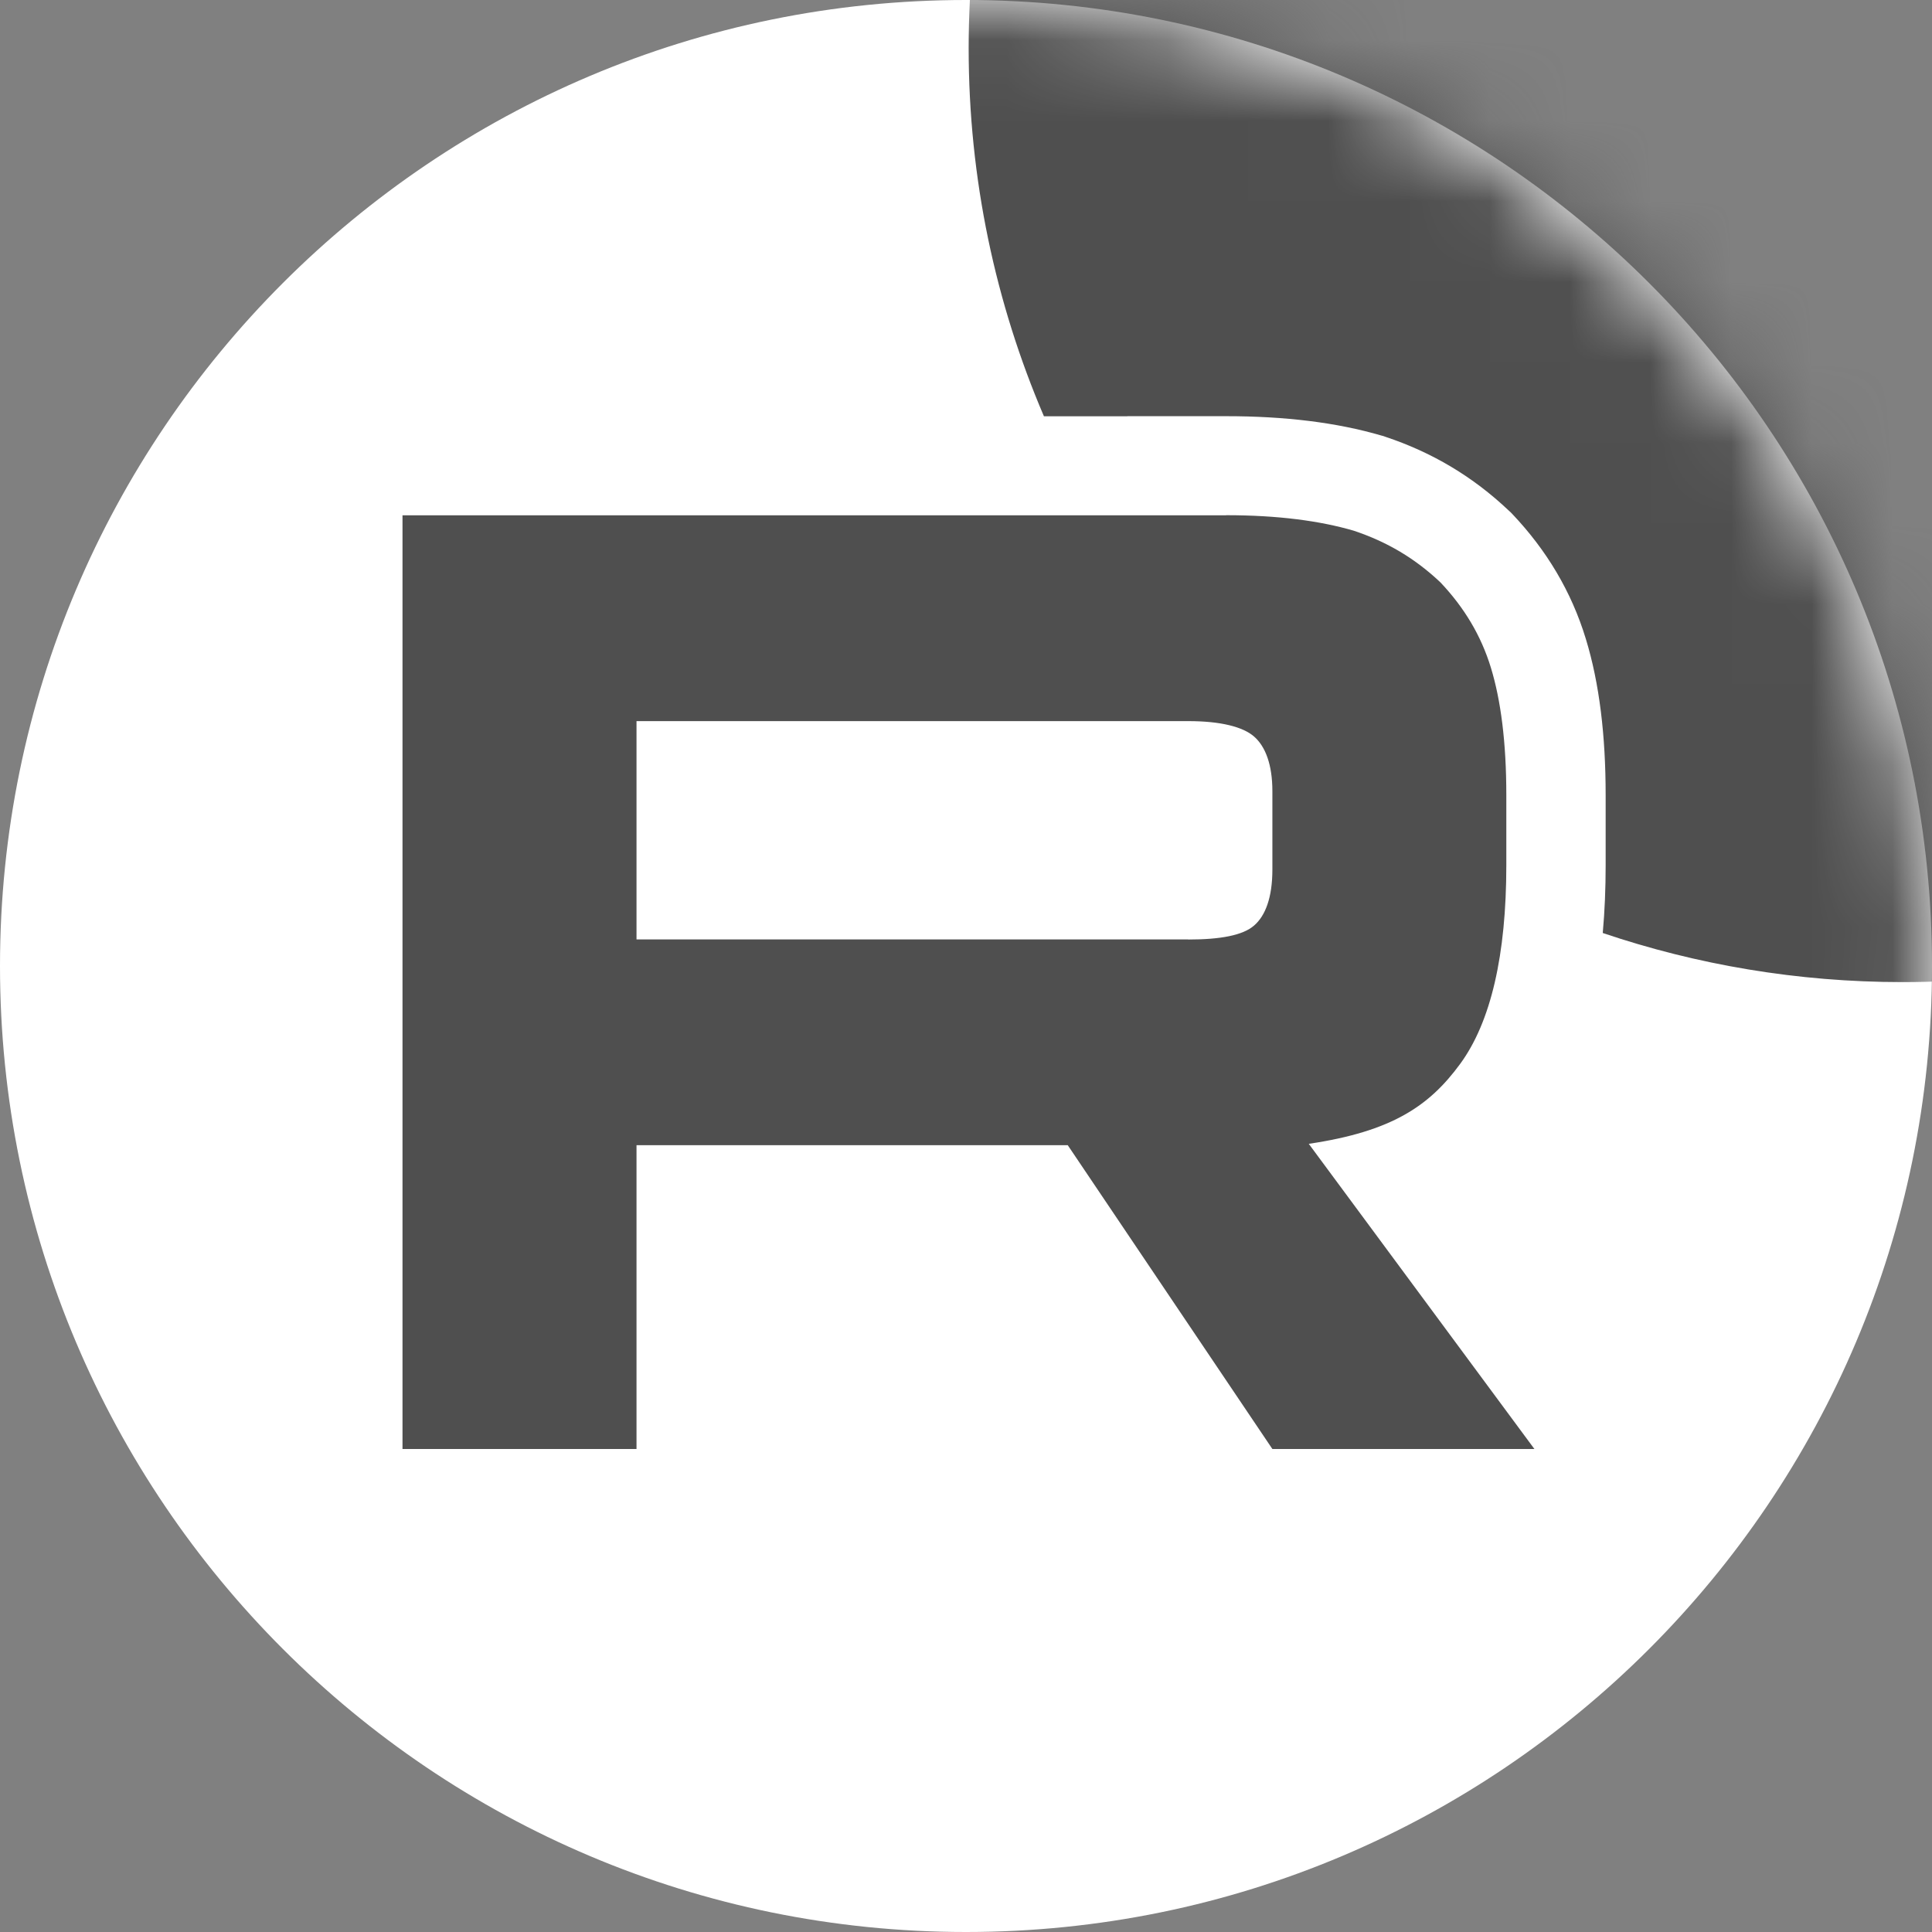 <svg width="24" height="24" viewBox="0 0 24 24" fill="none" xmlns="http://www.w3.org/2000/svg">
<rect x="0" y="0" width="24" height="24" fill="#808080" stroke="none"/>
<g clip-path="url(#clip0_7659_22751)">
<path d="M12 24C18.627 24 24 18.627 24 12C24 5.373 18.627 0 12 0C5.373 0 0 5.373 0 12C0 18.627 5.373 24 12 24Z" fill="white"/>
<mask id="mask0_7659_22751" style="mask-type:alpha" maskUnits="userSpaceOnUse" x="0" y="0" width="24" height="24">
<path d="M12 24C18.627 24 24 18.627 24 12C24 5.373 18.627 0 12 0C5.373 0 0 5.373 0 12C0 18.627 5.373 24 12 24Z" fill="white"/>
</mask>
<g mask="url(#mask0_7659_22751)">
<path d="M35.233 0.6C35.233 7.007 30.04 12.2 23.633 12.2C22.331 12.2 21.078 11.985 19.91 11.59C19.935 11.314 19.946 11.032 19.946 10.748V9.878C19.946 9.139 19.869 8.489 19.7 7.937C19.519 7.342 19.207 6.83 18.79 6.389L18.767 6.365L18.742 6.342C18.297 5.921 17.793 5.62 17.207 5.425L17.185 5.417L17.162 5.411C16.605 5.248 15.961 5.17 15.234 5.17H14.004V5.171H12.968C12.367 3.768 12.033 2.223 12.033 0.6C12.033 -5.806 17.227 -11 23.633 -11C30.04 -11 35.233 -5.806 35.233 0.6Z" fill="#4F4F4F"/>
</g>
<path d="M14.761 11.67H7.907V8.958H14.761C15.161 8.958 15.44 9.028 15.579 9.15C15.719 9.272 15.806 9.498 15.806 9.828V10.802C15.806 11.15 15.719 11.376 15.579 11.497C15.44 11.619 15.161 11.671 14.761 11.671V11.67ZM15.231 6.401H5V18H7.907V14.226H13.264L15.806 18H19.061L16.258 14.209C17.291 14.056 17.755 13.739 18.138 13.217C18.521 12.695 18.712 11.861 18.712 10.748V9.878C18.712 9.217 18.643 8.696 18.521 8.296C18.399 7.896 18.19 7.548 17.894 7.235C17.581 6.939 17.233 6.731 16.815 6.592C16.397 6.47 15.874 6.4 15.231 6.4V6.401Z" fill="#4F4F4F"/>
</g>
<defs>
<clipPath id="clip0_7659_22751">
<rect width="24" height="24" fill="white"/>
</clipPath>
</defs>
</svg>
